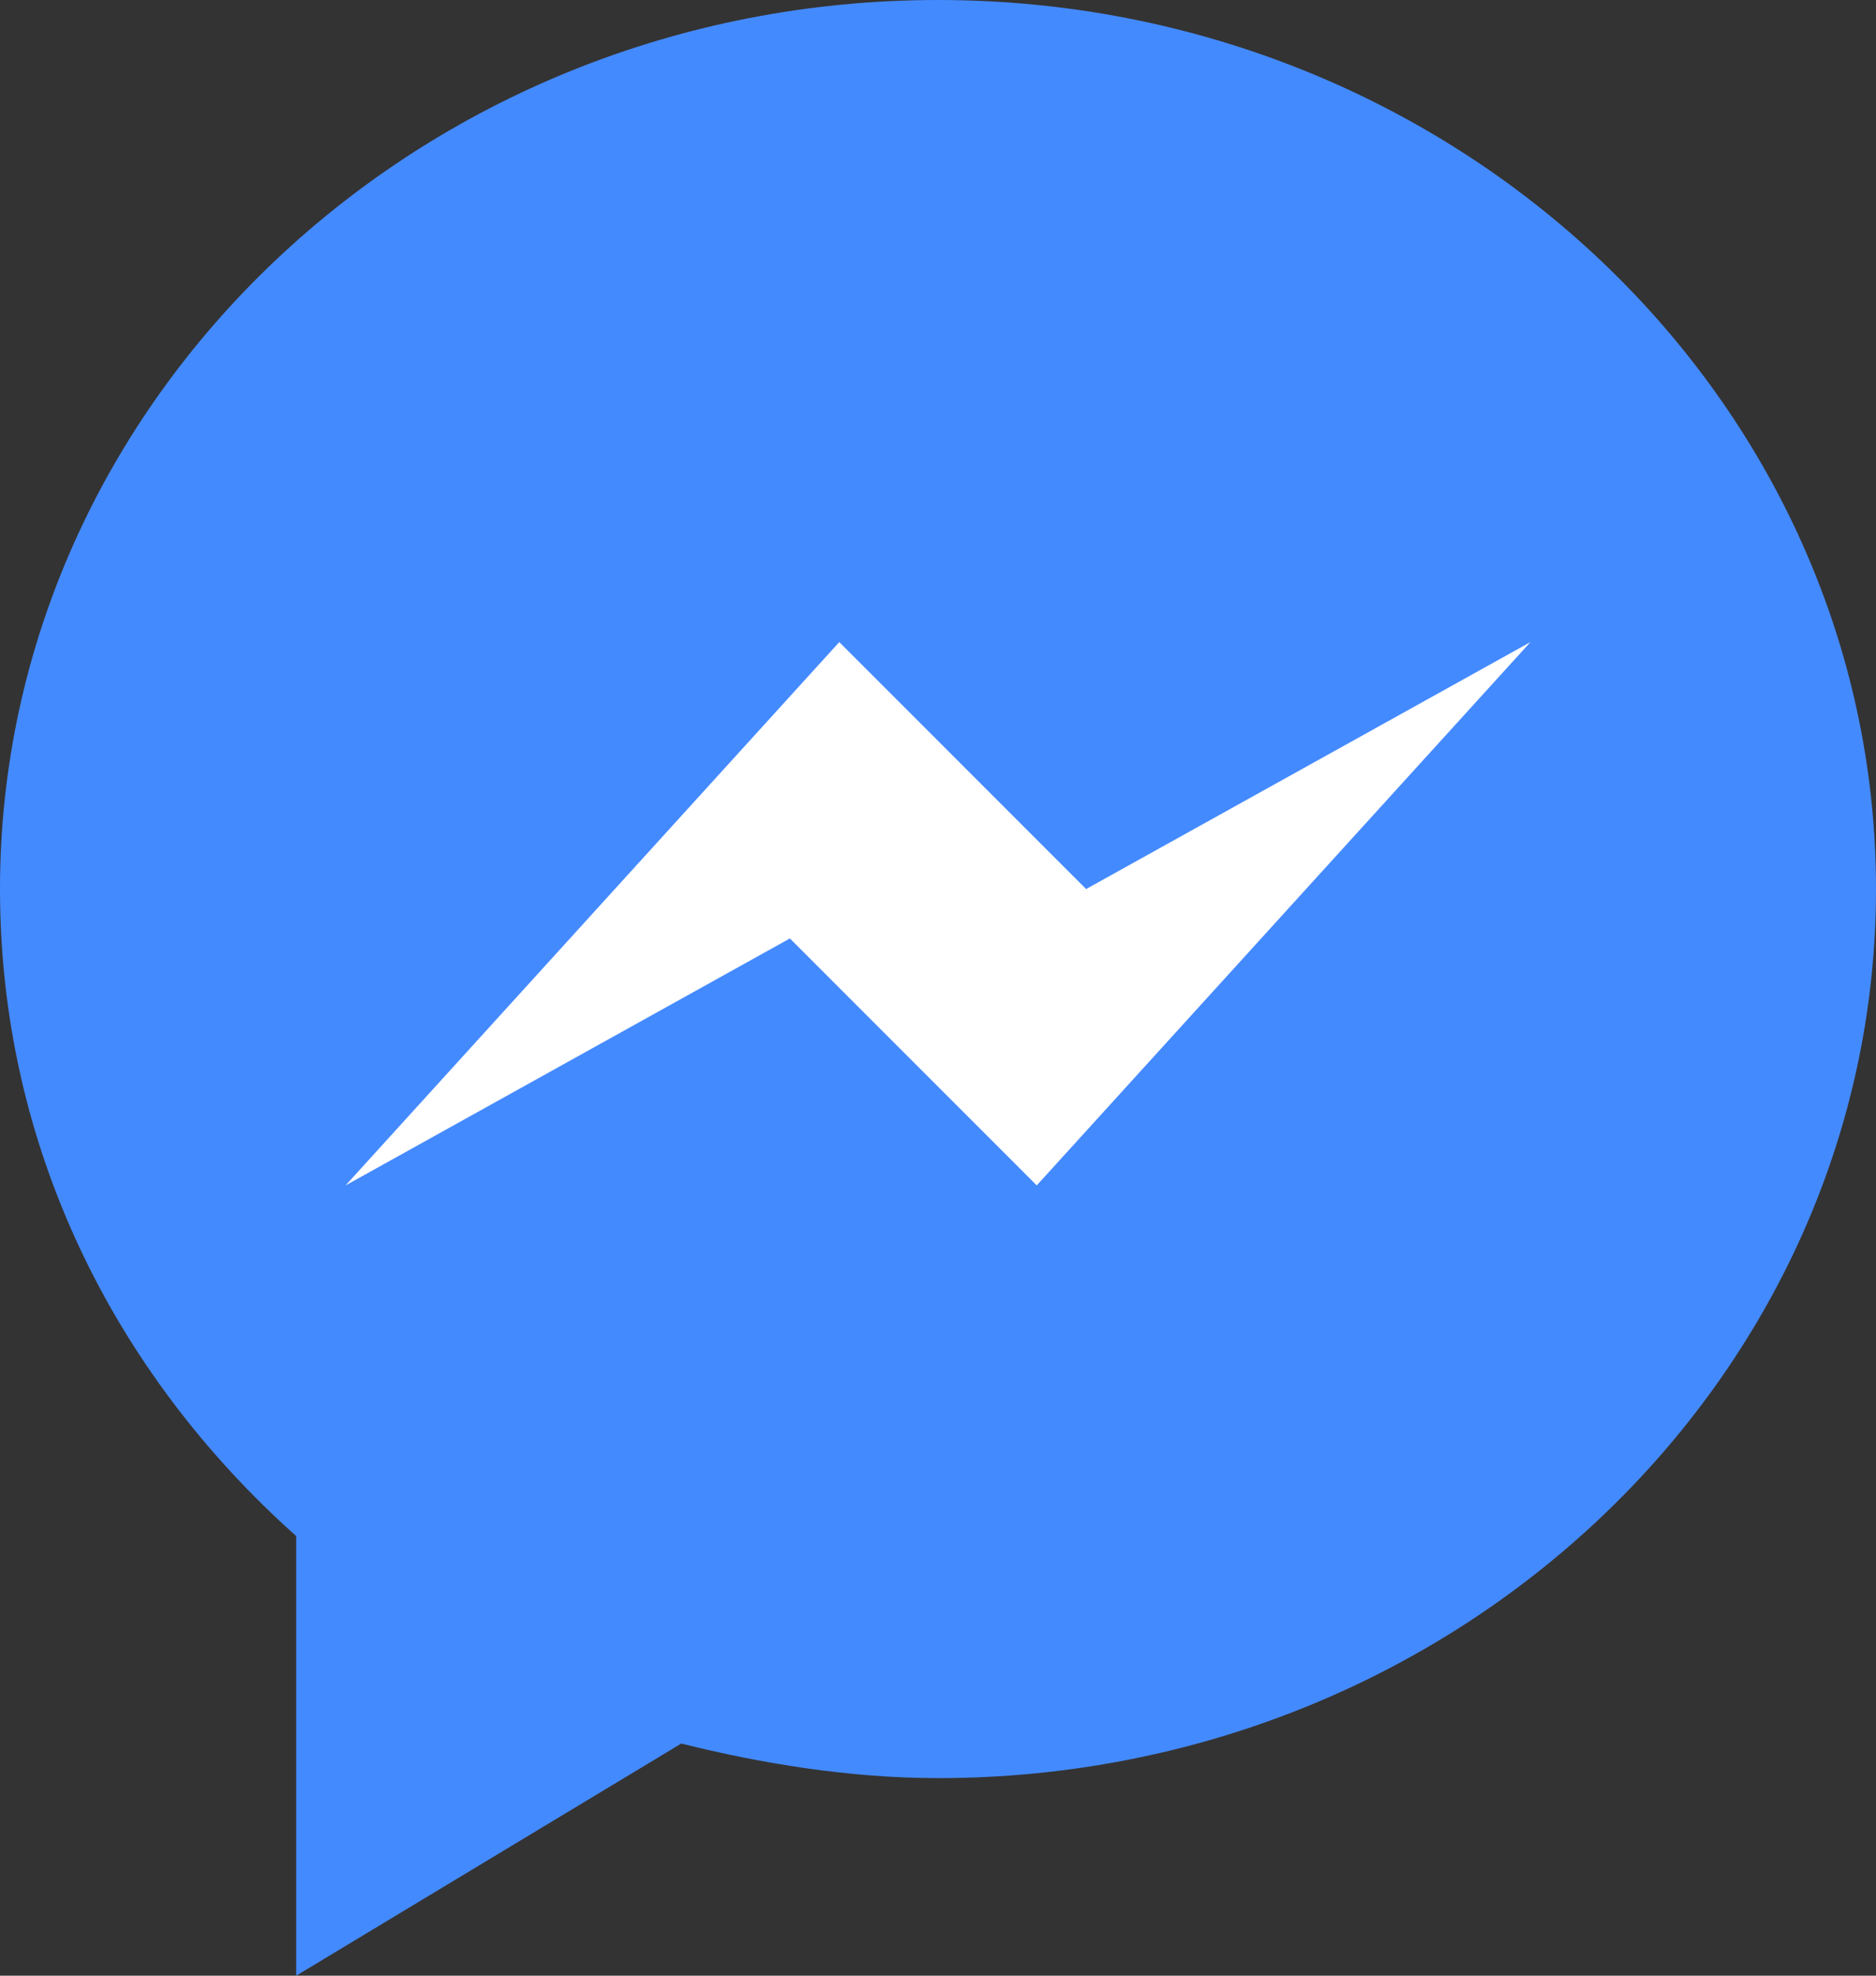 <?xml version="1.0" encoding="UTF-8"?><svg id="a" xmlns="http://www.w3.org/2000/svg" viewBox="0 0 38 40"><rect x="0" y="0" width="38" height="40" fill="#333333" stroke="none"/><defs><style>.b{fill:#fff;}.c{fill:#448aff;}</style></defs><path class="c" d="M19,0C8.5,0,0,8.1,0,18c0,5.2,2.3,9.8,6,13.1v8.9l7.8-4.7c1.6,.4,3.4,.7,5.2,.7,10.5,0,19-8.1,19-18S29.5,0,19,0Z"/><path class="b" d="M7,24l10-11,5,5,9-5-10,11-5-5-9,5Z"/></svg>